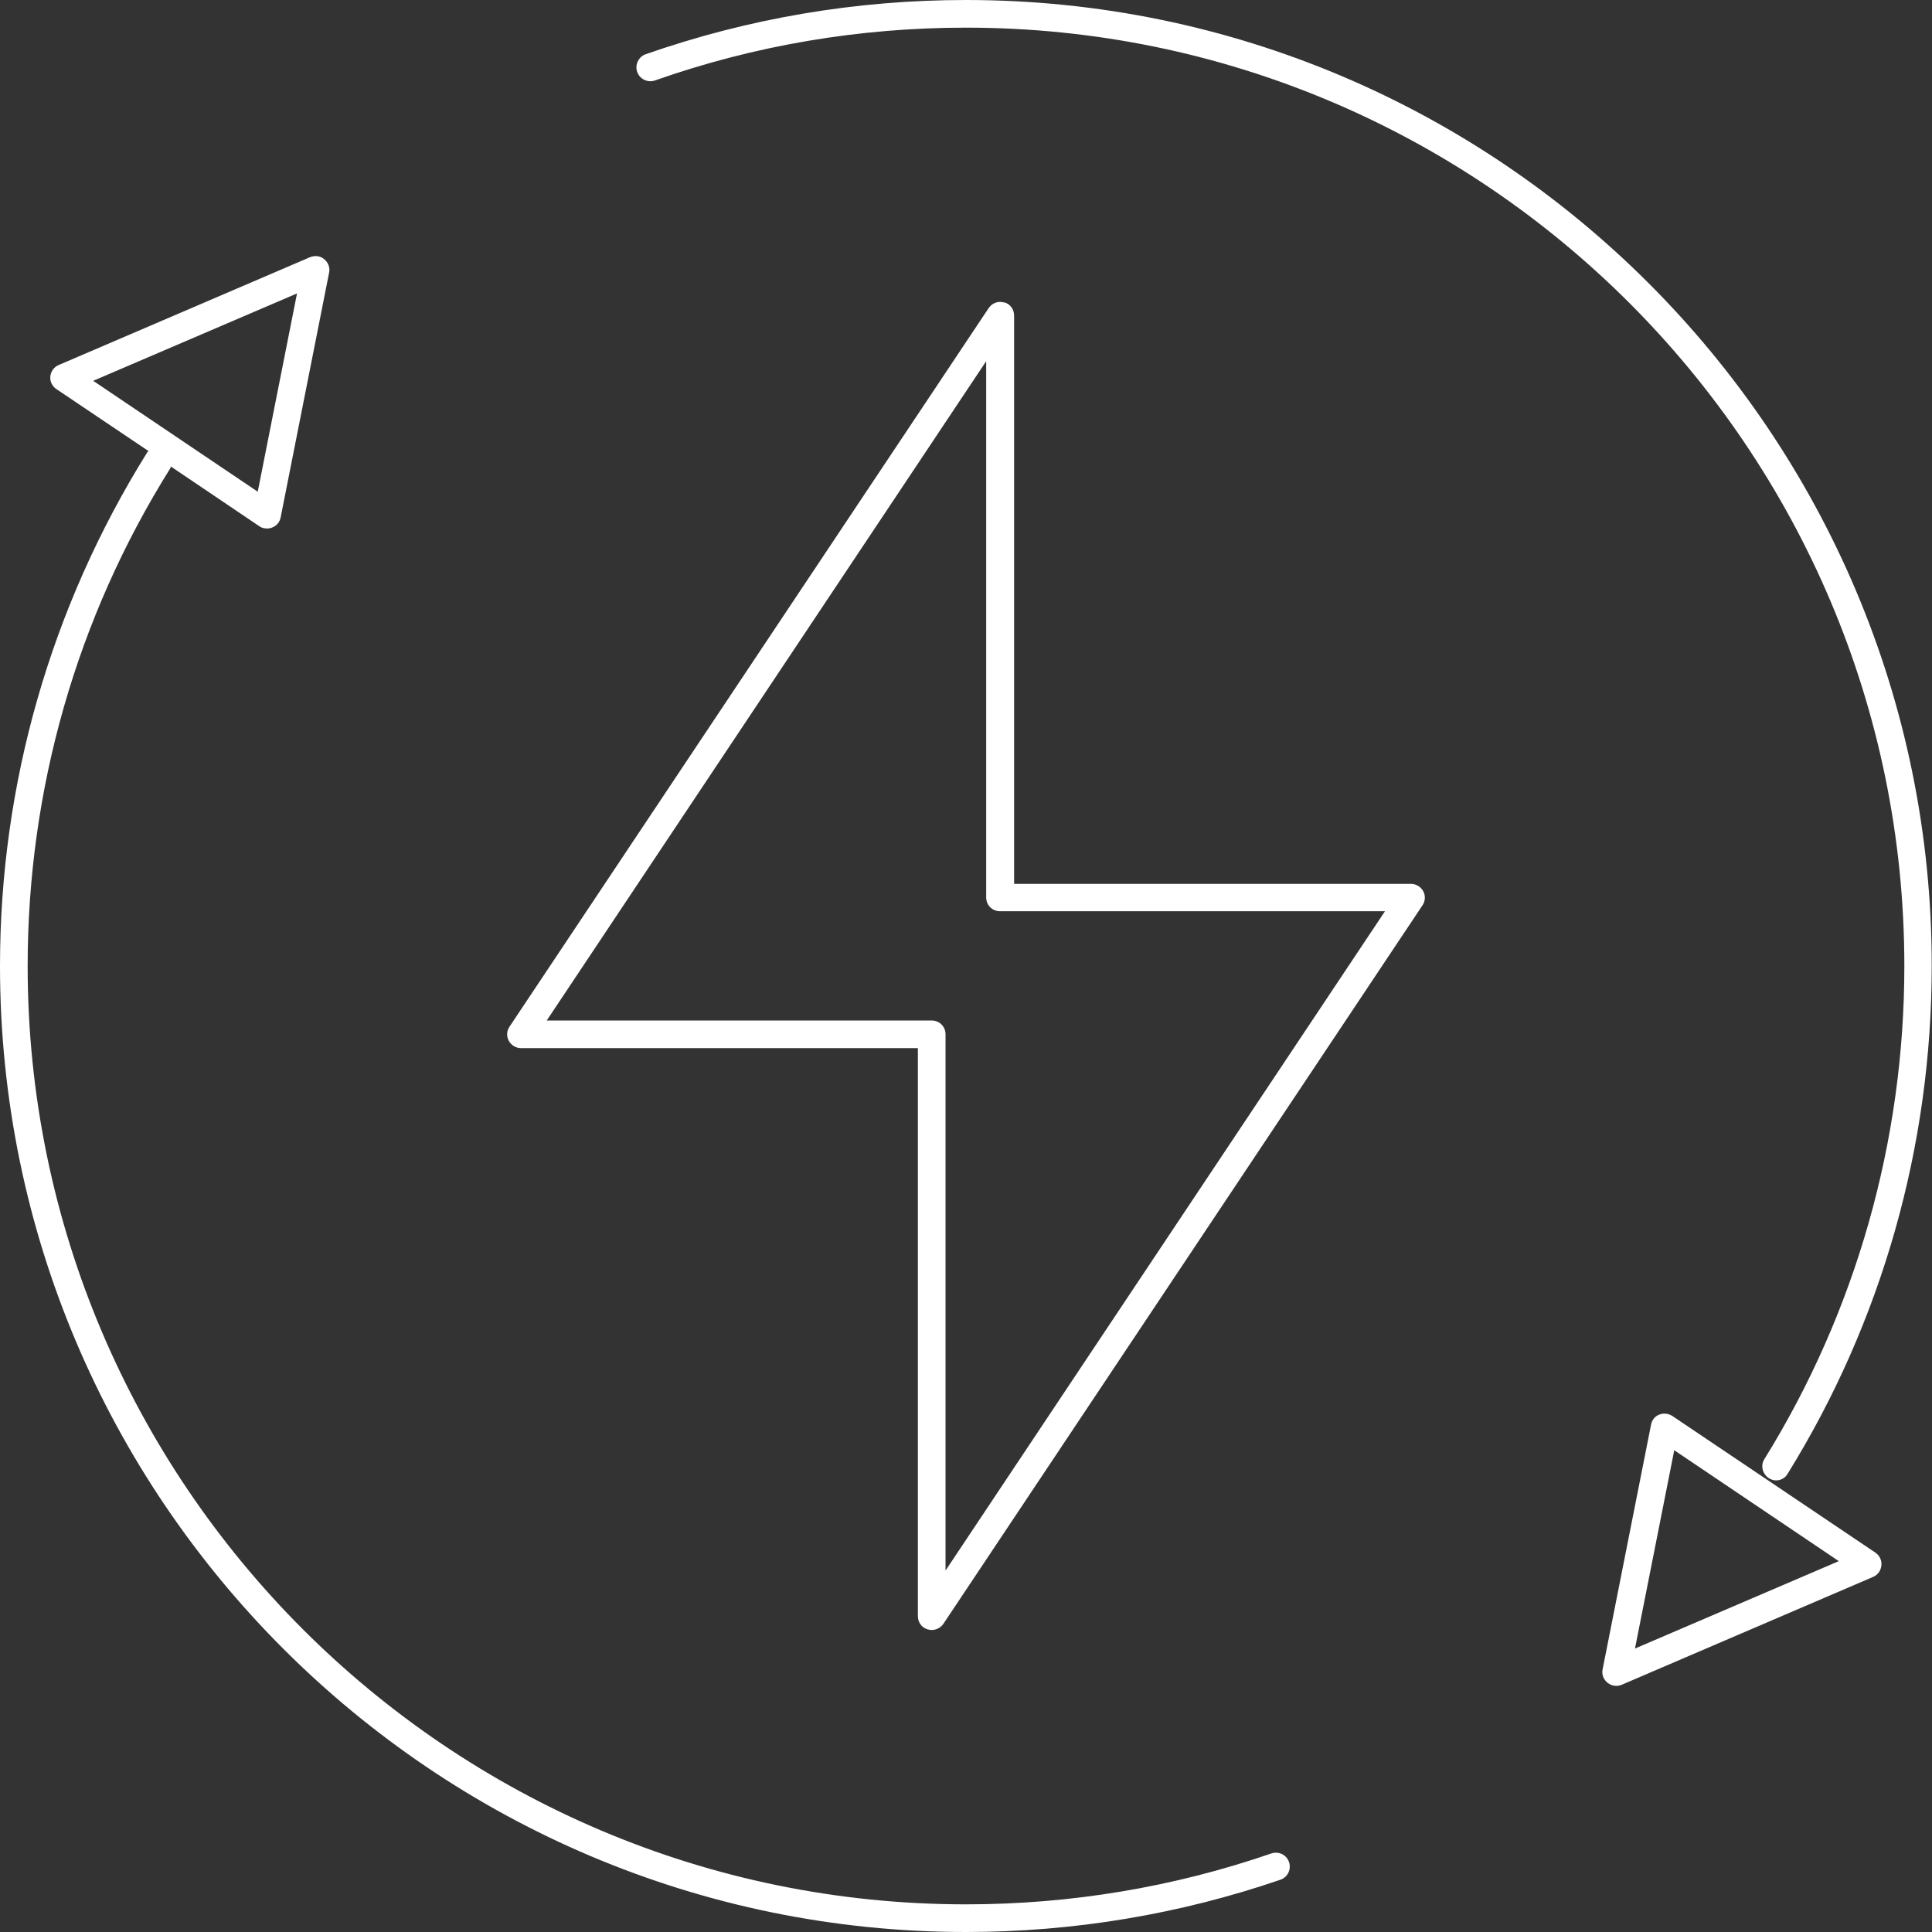 <?xml version="1.0" encoding="UTF-8"?>
<svg id="Ebene_1" data-name="Ebene 1" xmlns="http://www.w3.org/2000/svg" viewBox="0 0 69.86 69.86">
  <rect x="0" y="0" width="69.86" height="69.86" fill="#333333" stroke="none"/>
  <defs>
    <style>
      .cls-1 {
        fill: #fff;
        stroke-width: 0px;
      }
    </style>
  </defs>
  <path class="cls-1" d="M36.31,10.94c-.21-.07-.44.02-.56.2l-17.33,25.99c-.1.15-.11.35-.02.51.09.16.26.26.44.26h14.35v20.54c0,.22.14.42.36.48.05.01.1.02.14.02.16,0,.32-.08.42-.22l17.33-25.99c.1-.15.11-.35.02-.51-.09-.16-.26-.26-.44-.26h-14.35V11.41c0-.22-.14-.42-.36-.48ZM50.08,32.95l-15.89,23.84v-19.39c0-.28-.22-.5-.5-.5h-13.92l15.89-23.84v19.39c0,.28.22.5.5.5h13.92Z"/>
  <path class="cls-1" d="M0,34.93C0,54.19,15.67,69.86,34.93,69.86c3.89,0,7.72-.64,11.37-1.89.26-.09.4-.37.31-.64-.09-.26-.37-.4-.64-.31-3.54,1.22-7.26,1.84-11.04,1.84C16.22,68.86,1,53.64,1,34.93c0-6.39,1.78-12.61,5.16-18,.01-.02.01-.04.02-.06l3.2,2.16c.08.06.18.08.28.08.06,0,.13-.01.19-.04.16-.06.27-.2.3-.37l1.75-8.84c.04-.18-.03-.37-.18-.49-.14-.12-.34-.14-.51-.07l-9.09,3.9c-.17.07-.28.23-.3.41-.02.18.07.36.22.46l3.33,2.24s-.05.04-.06.07C1.84,21.95,0,28.35,0,34.93ZM10.74,10.61l-1.42,7.17-5.95-4.01,7.37-3.16Z"/>
  <path class="cls-1" d="M34.93,0C30.96,0,27.07.66,23.35,1.96c-.26.09-.4.38-.31.64.09.26.38.4.64.31,3.61-1.27,7.39-1.91,11.25-1.91,18.71,0,33.93,15.22,33.93,33.93,0,6.32-1.75,12.49-5.06,17.83-.15.23-.07.54.16.69.08.05.17.08.26.08.17,0,.33-.08.42-.24,3.41-5.5,5.21-11.85,5.21-18.36C69.86,15.67,54.19,0,34.93,0Z"/>
  <path class="cls-1" d="M68.03,56.6c.02-.18-.07-.36-.22-.46l-7.34-4.94c-.14-.09-.32-.11-.47-.05-.16.06-.27.2-.3.37l-1.75,8.84c-.04.18.03.37.18.49.09.07.2.11.31.11.07,0,.13-.01.2-.04l9.09-3.9c.17-.07.28-.23.3-.41ZM59.12,59.61l1.42-7.17,5.95,4.01-7.37,3.16Z"/>
</svg>